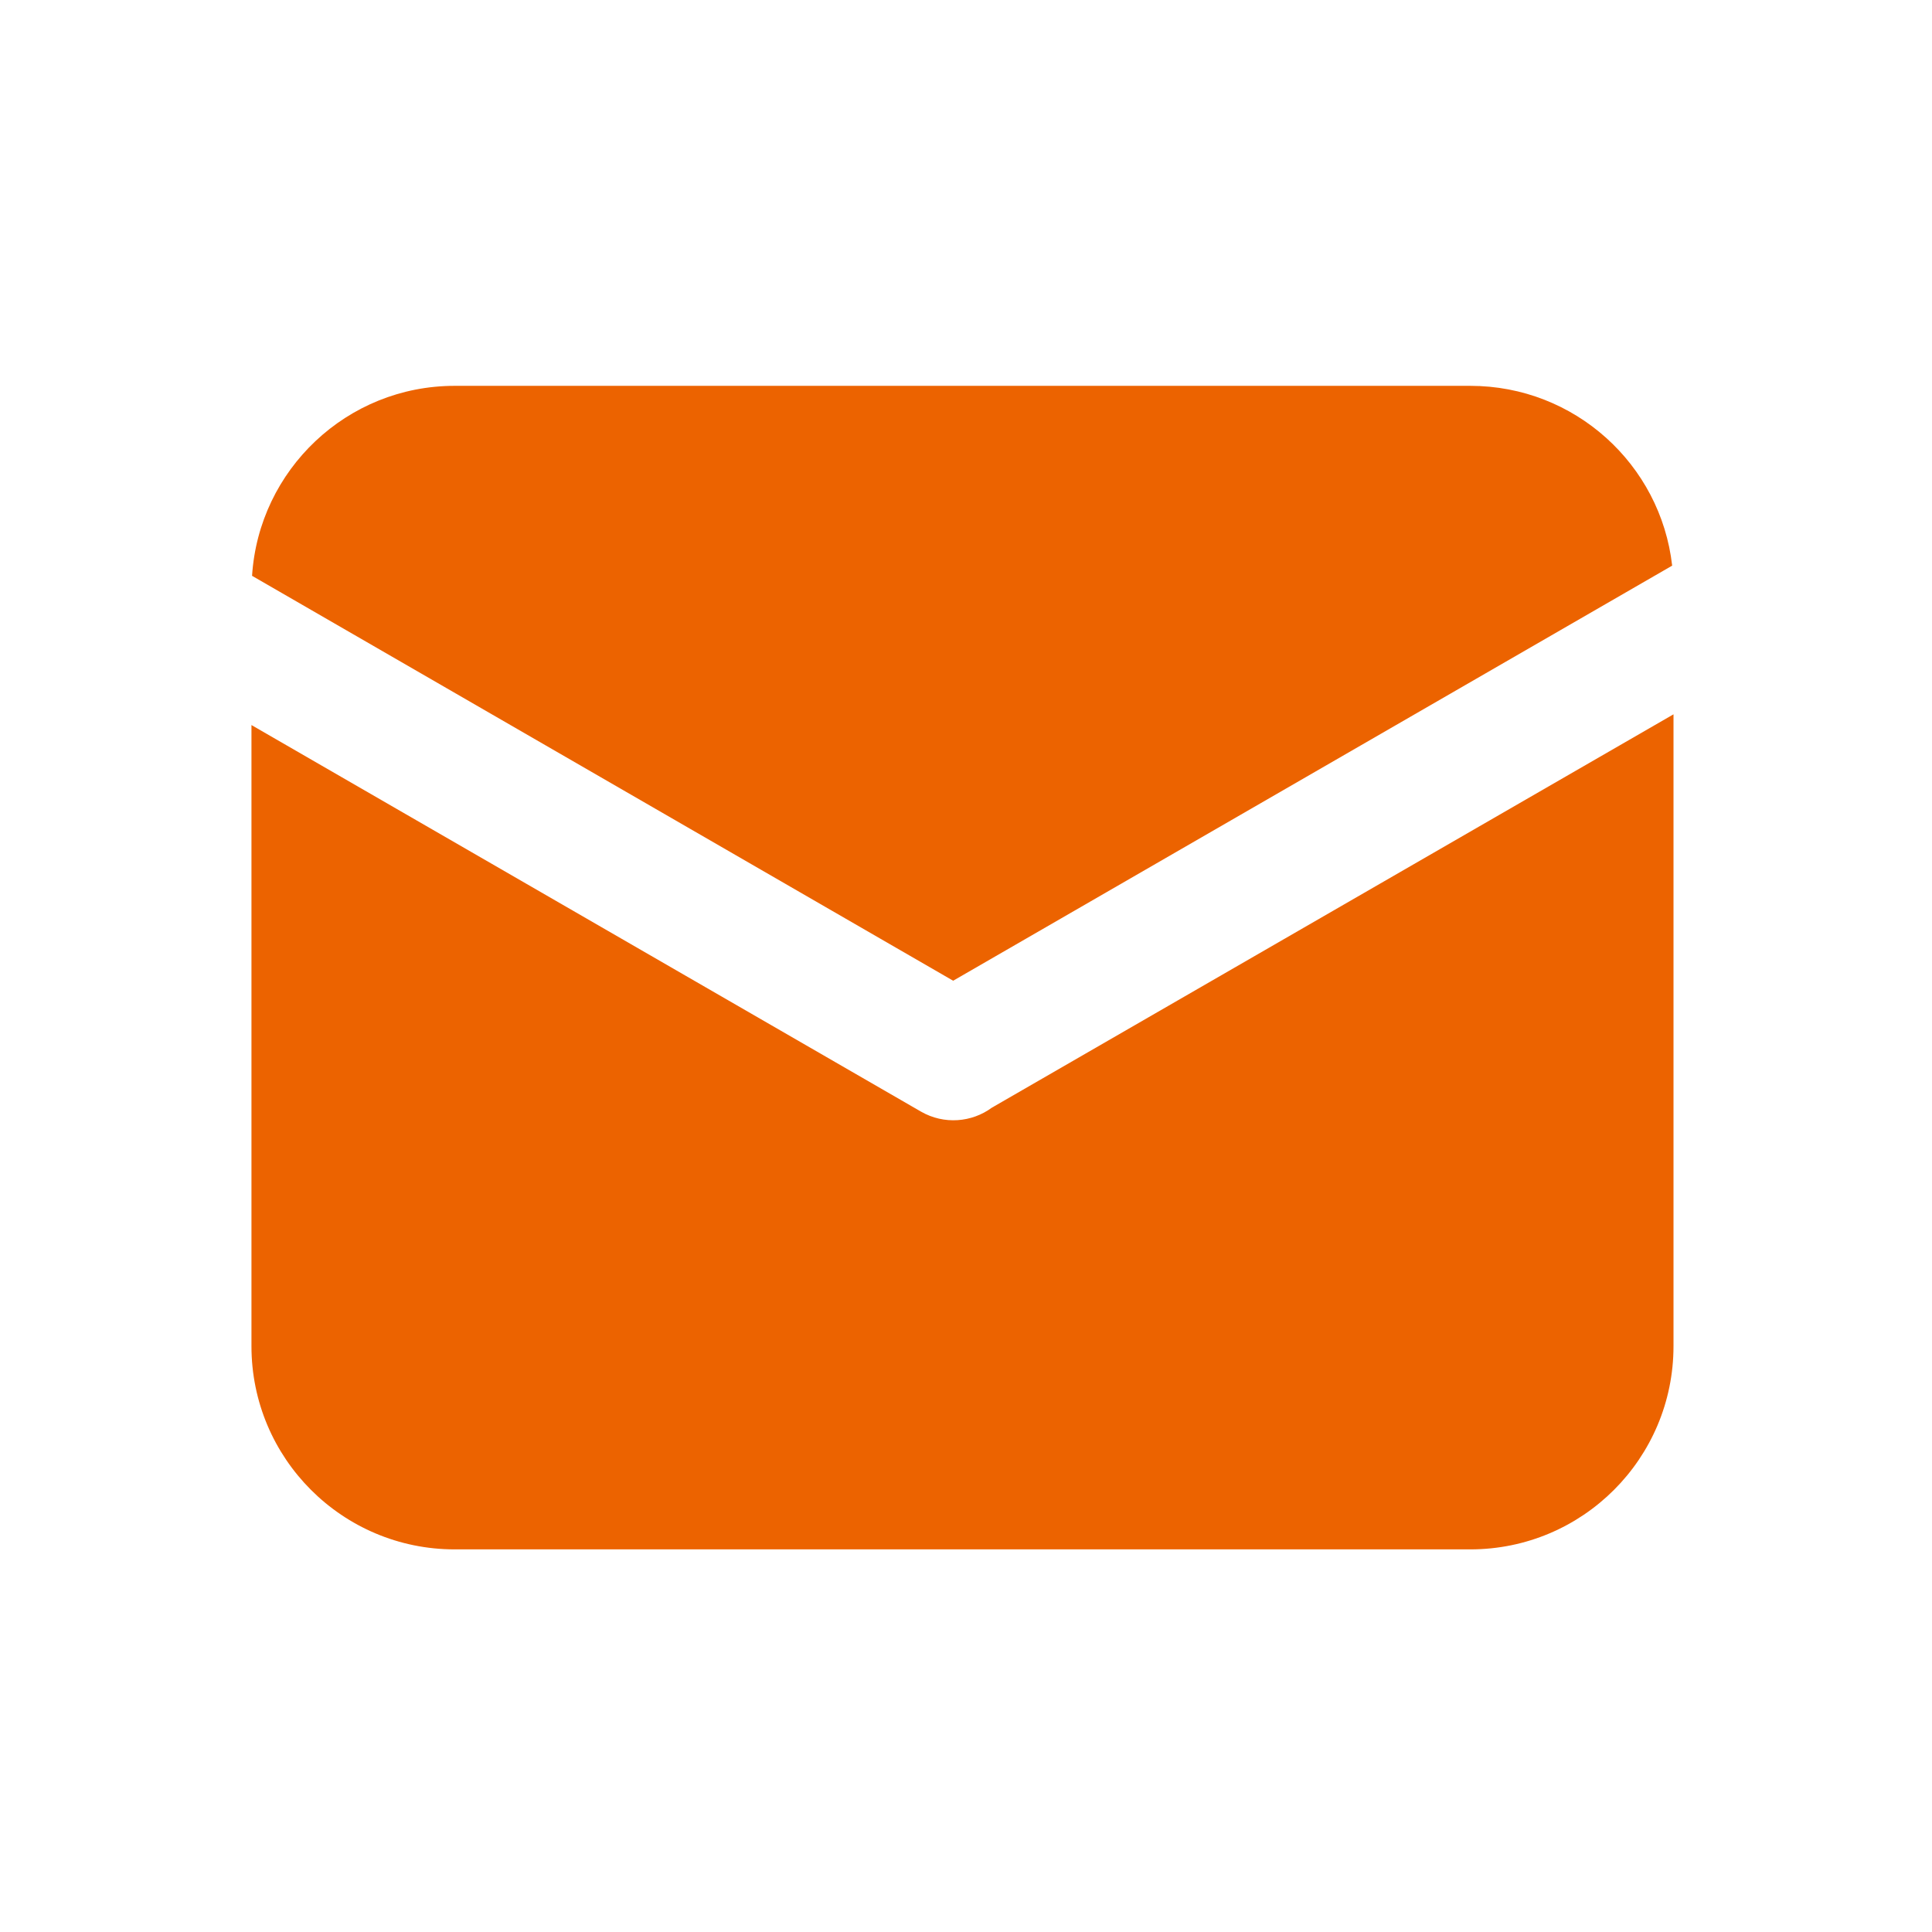 <svg width="45" height="45" viewBox="0 0 45 45" fill="none" xmlns="http://www.w3.org/2000/svg">
<path d="M38.948 13.175L22.201 22.843L5.871 13.412C6.029 10.942 8.081 8.987 10.59 8.987H34.246C36.676 8.987 38.68 10.815 38.948 13.175ZM38.979 16.638V31.355C38.979 33.97 36.861 36.088 34.246 36.088H10.59C7.976 36.088 5.857 33.97 5.857 31.355V16.888L21.454 25.893C21.99 26.2 22.636 26.143 23.102 25.8C23.123 25.791 23.141 25.778 23.163 25.765L38.979 16.638Z" fill="#EC6300"/>
</svg>
